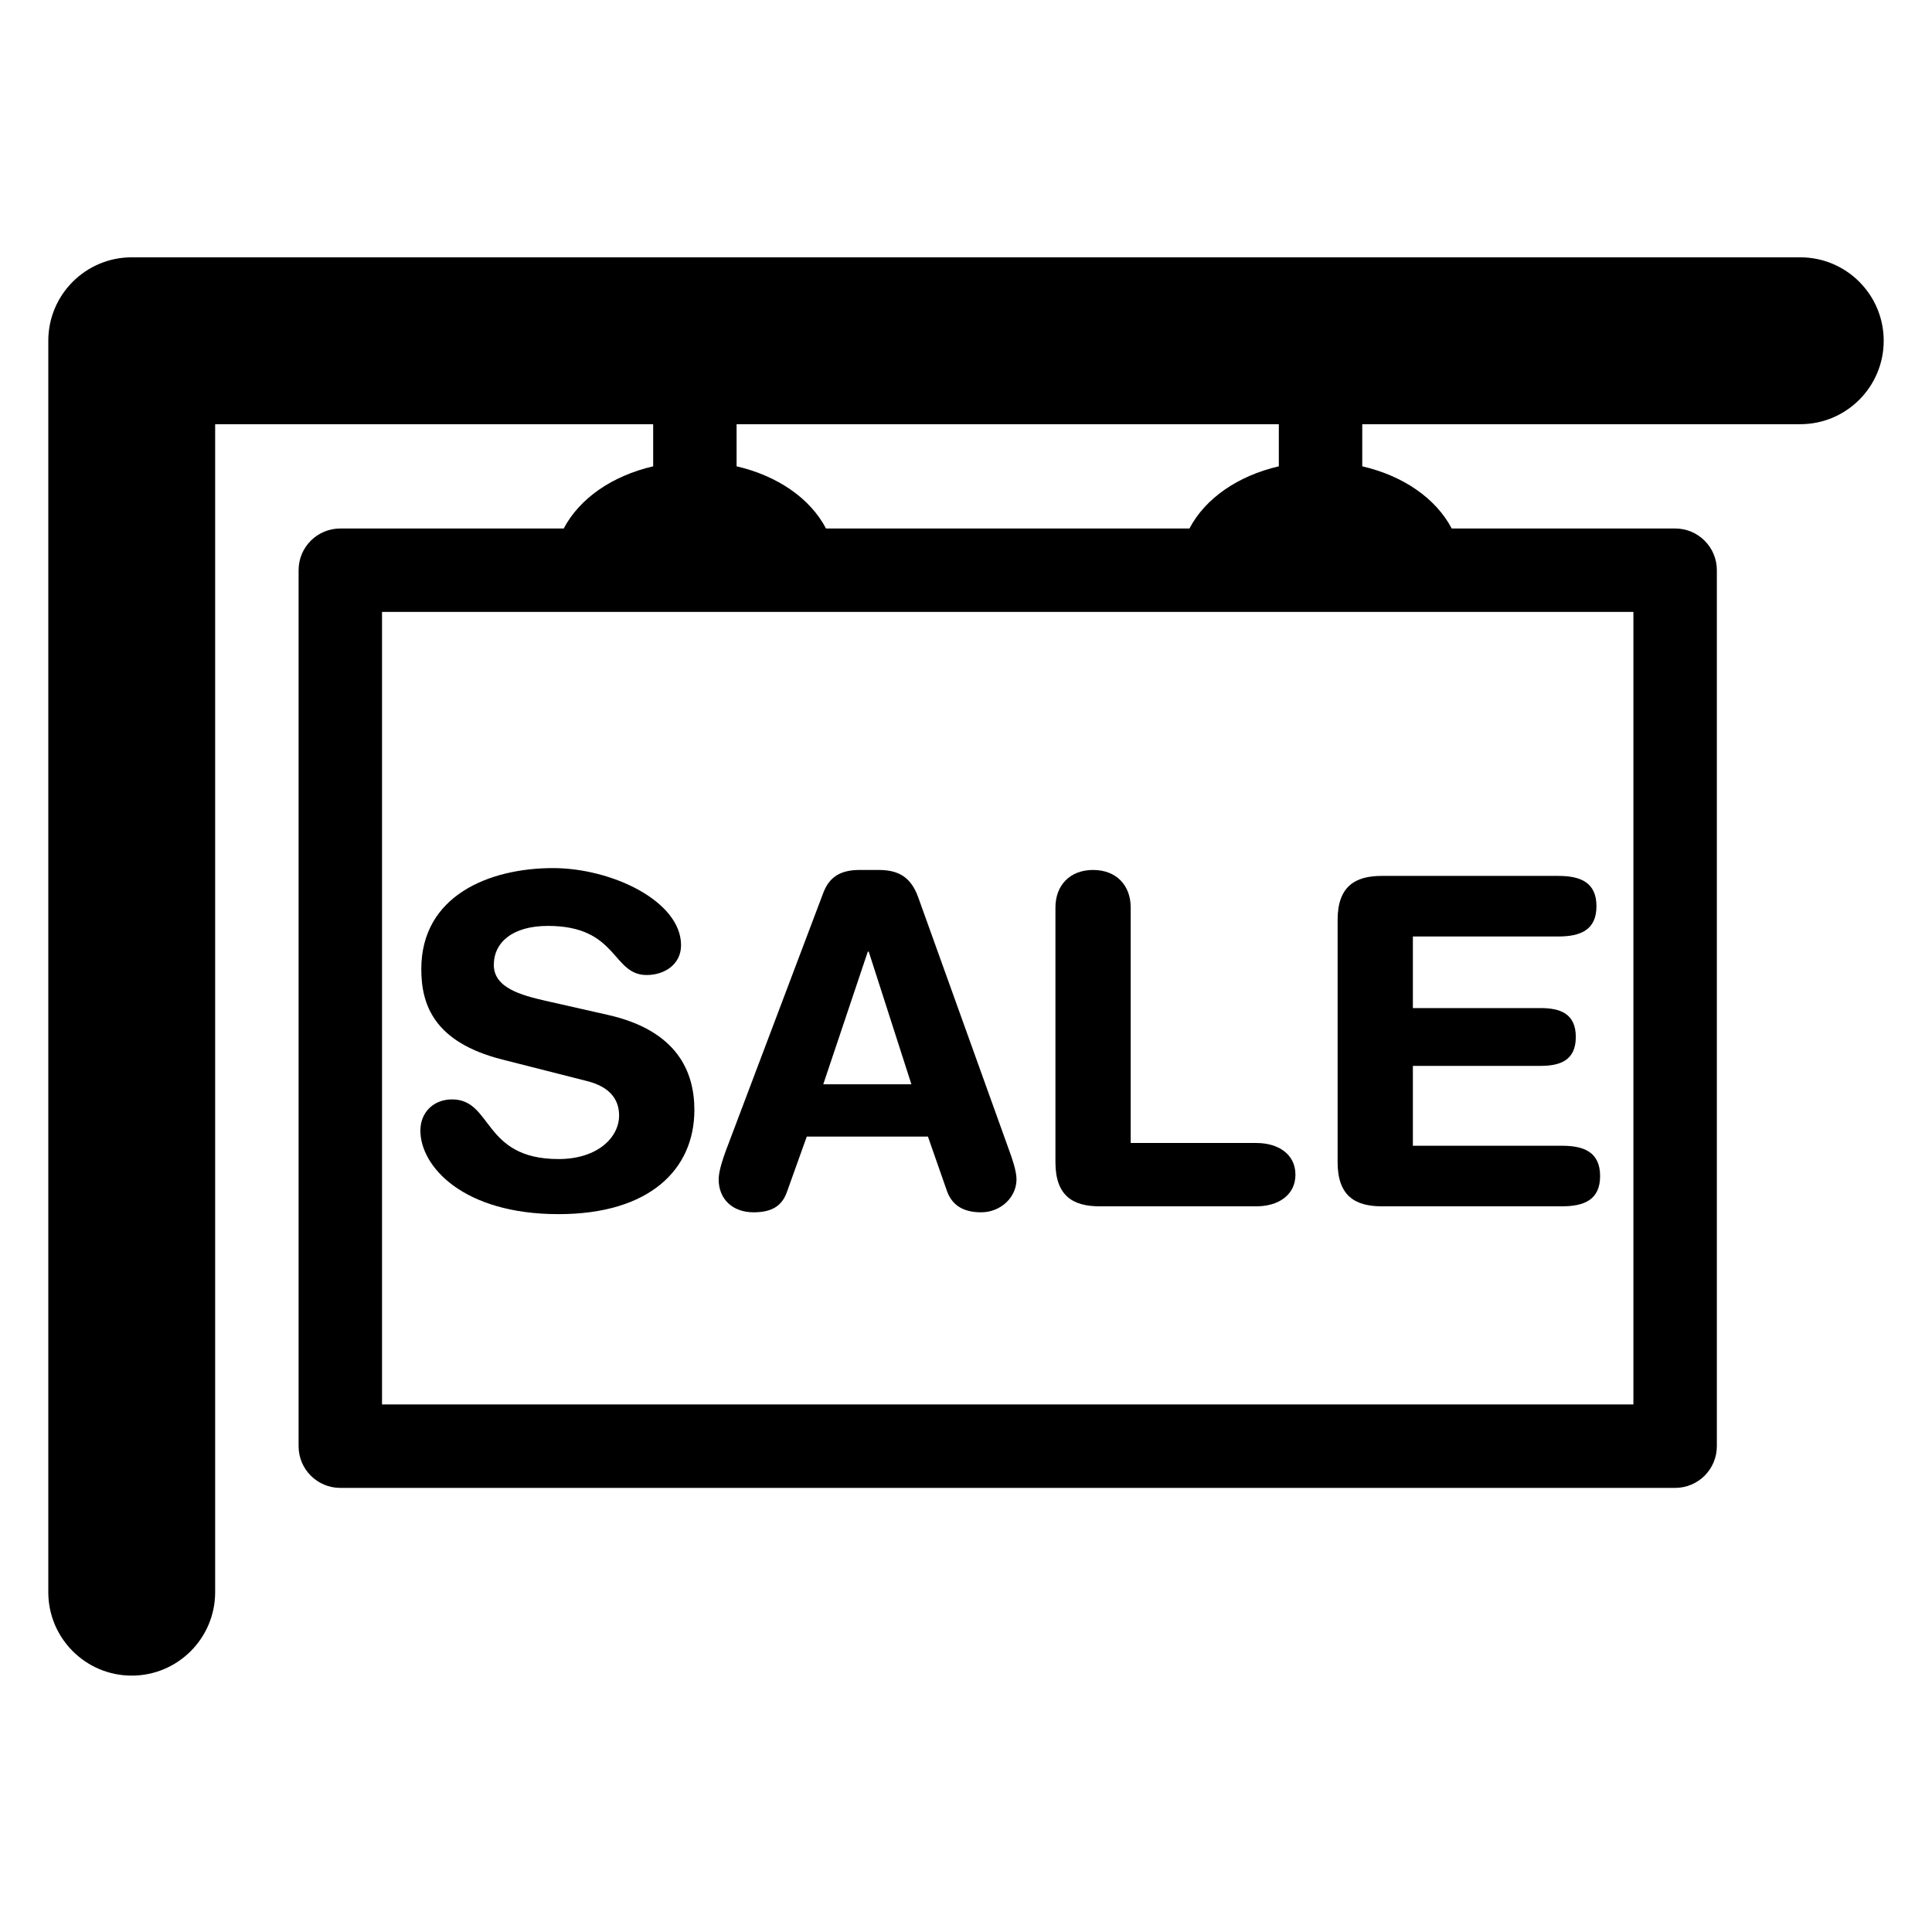 <?xml version="1.0" encoding="utf-8"?>
<!-- Uploaded to: SVG Repo, www.svgrepo.com, Generator: SVG Repo Mixer Tools -->
<!DOCTYPE svg PUBLIC "-//W3C//DTD SVG 1.1//EN" "http://www.w3.org/Graphics/SVG/1.1/DTD/svg11.dtd">
<svg fill="#000000" version="1.1" id="Layer_1" xmlns="http://www.w3.org/2000/svg" xmlns:xlink="http://www.w3.org/1999/xlink" 
	 width="800px" height="800px" viewBox="0 0 300 300" enable-background="new 0 0 300 300" xml:space="preserve">
<g>
	<path d="M279.546,39.957H20.454c-7.156,0-12.954,5.804-12.954,12.957v194.317c0,7.153,5.798,12.957,12.954,12.957
		c7.153,0,12.955-5.804,12.955-12.957V65.869h68.015v6.541c-6.349,1.469-11.433,4.976-13.888,9.654H52.841
		c-3.578,0-6.476,2.898-6.476,6.476v136.024c0,3.575,2.898,6.476,6.476,6.476h207.275c3.575,0,6.476-2.9,6.476-6.476V88.539
		c0-3.578-2.901-6.476-6.476-6.476h-34.697c-2.453-4.679-7.537-8.186-13.889-9.654v-6.541h68.016
		c7.156,0,12.954-5.802,12.954-12.955S286.702,39.957,279.546,39.957z M253.634,218.082H59.32V95.018h194.314V218.082z
		 M198.576,72.409c-6.349,1.472-11.433,4.976-13.879,9.654H128.26c-2.449-4.679-7.533-8.183-13.882-9.654v-6.541h84.198V72.409z"/>
	<path d="M86.729,179.977c-11.829,0-10.193-9.262-16.535-9.262c-2.848,0-4.917,1.992-4.917,4.843c0,5.56,6.63,12.973,21.452,12.973
		c14.104,0,21.094-6.915,21.094-16.18c0-5.984-2.709-12.326-13.4-14.751l-9.76-2.208c-3.708-0.854-7.984-1.995-7.984-5.554
		c0-3.569,2.993-6.064,8.408-6.064c10.904,0,9.905,7.626,15.32,7.626c2.854,0,5.347-1.704,5.347-4.626
		c0-6.843-10.762-11.977-19.881-11.977c-9.905,0-20.454,4.277-20.454,15.679c0,5.489,1.927,11.334,12.546,14.04l13.18,3.349
		c3.989,0.996,4.988,3.278,4.988,5.347C96.133,176.627,92.784,179.977,86.729,179.977z"/>
	<path d="M117.007,188.246c2.78,0,4.416-0.931,5.205-3.207l3.064-8.554h18.812l2.99,8.554c0.856,2.276,2.712,3.207,5.276,3.207
		c2.993,0,5.489-2.282,5.489-5.13c0-1.287-0.717-3.349-1.144-4.494l-14.111-39.265c-1.283-3.634-3.634-4.271-6.271-4.271h-2.78
		c-2.848,0-4.7,0.924-5.699,3.559l-15.106,39.976c-0.427,1.145-1.138,3.207-1.138,4.494
		C111.592,186.248,113.8,188.246,117.007,188.246z M134.751,147.769h0.146l6.624,20.596h-13.684L134.751,147.769z"/>
	<path d="M170.729,187.315H195.1c3.349,0,6.055-1.707,6.055-4.914c0-3.207-2.706-4.917-6.055-4.917h-19.525v-36.556
		c0-3.494-2.276-5.841-5.842-5.841s-5.845,2.347-5.845,5.841v39.549C163.888,185.679,166.6,187.315,170.729,187.315z"/>
	<path d="M214.545,187.315h28.005c3.42,0,5.913-0.993,5.913-4.7c0-3.708-2.493-4.704-5.913-4.704h-23.159V165.51h19.81
		c3.065,0,5.489-0.854,5.489-4.49c0-3.634-2.424-4.487-5.489-4.487h-19.81v-11.117h22.59c3.42,0,5.916-0.996,5.916-4.704
		c0-3.705-2.495-4.701-5.916-4.701h-27.437c-4.131,0-6.84,1.636-6.84,6.837v37.629C207.705,185.679,210.414,187.315,214.545,187.315
		z"/>
</g>
</svg>
